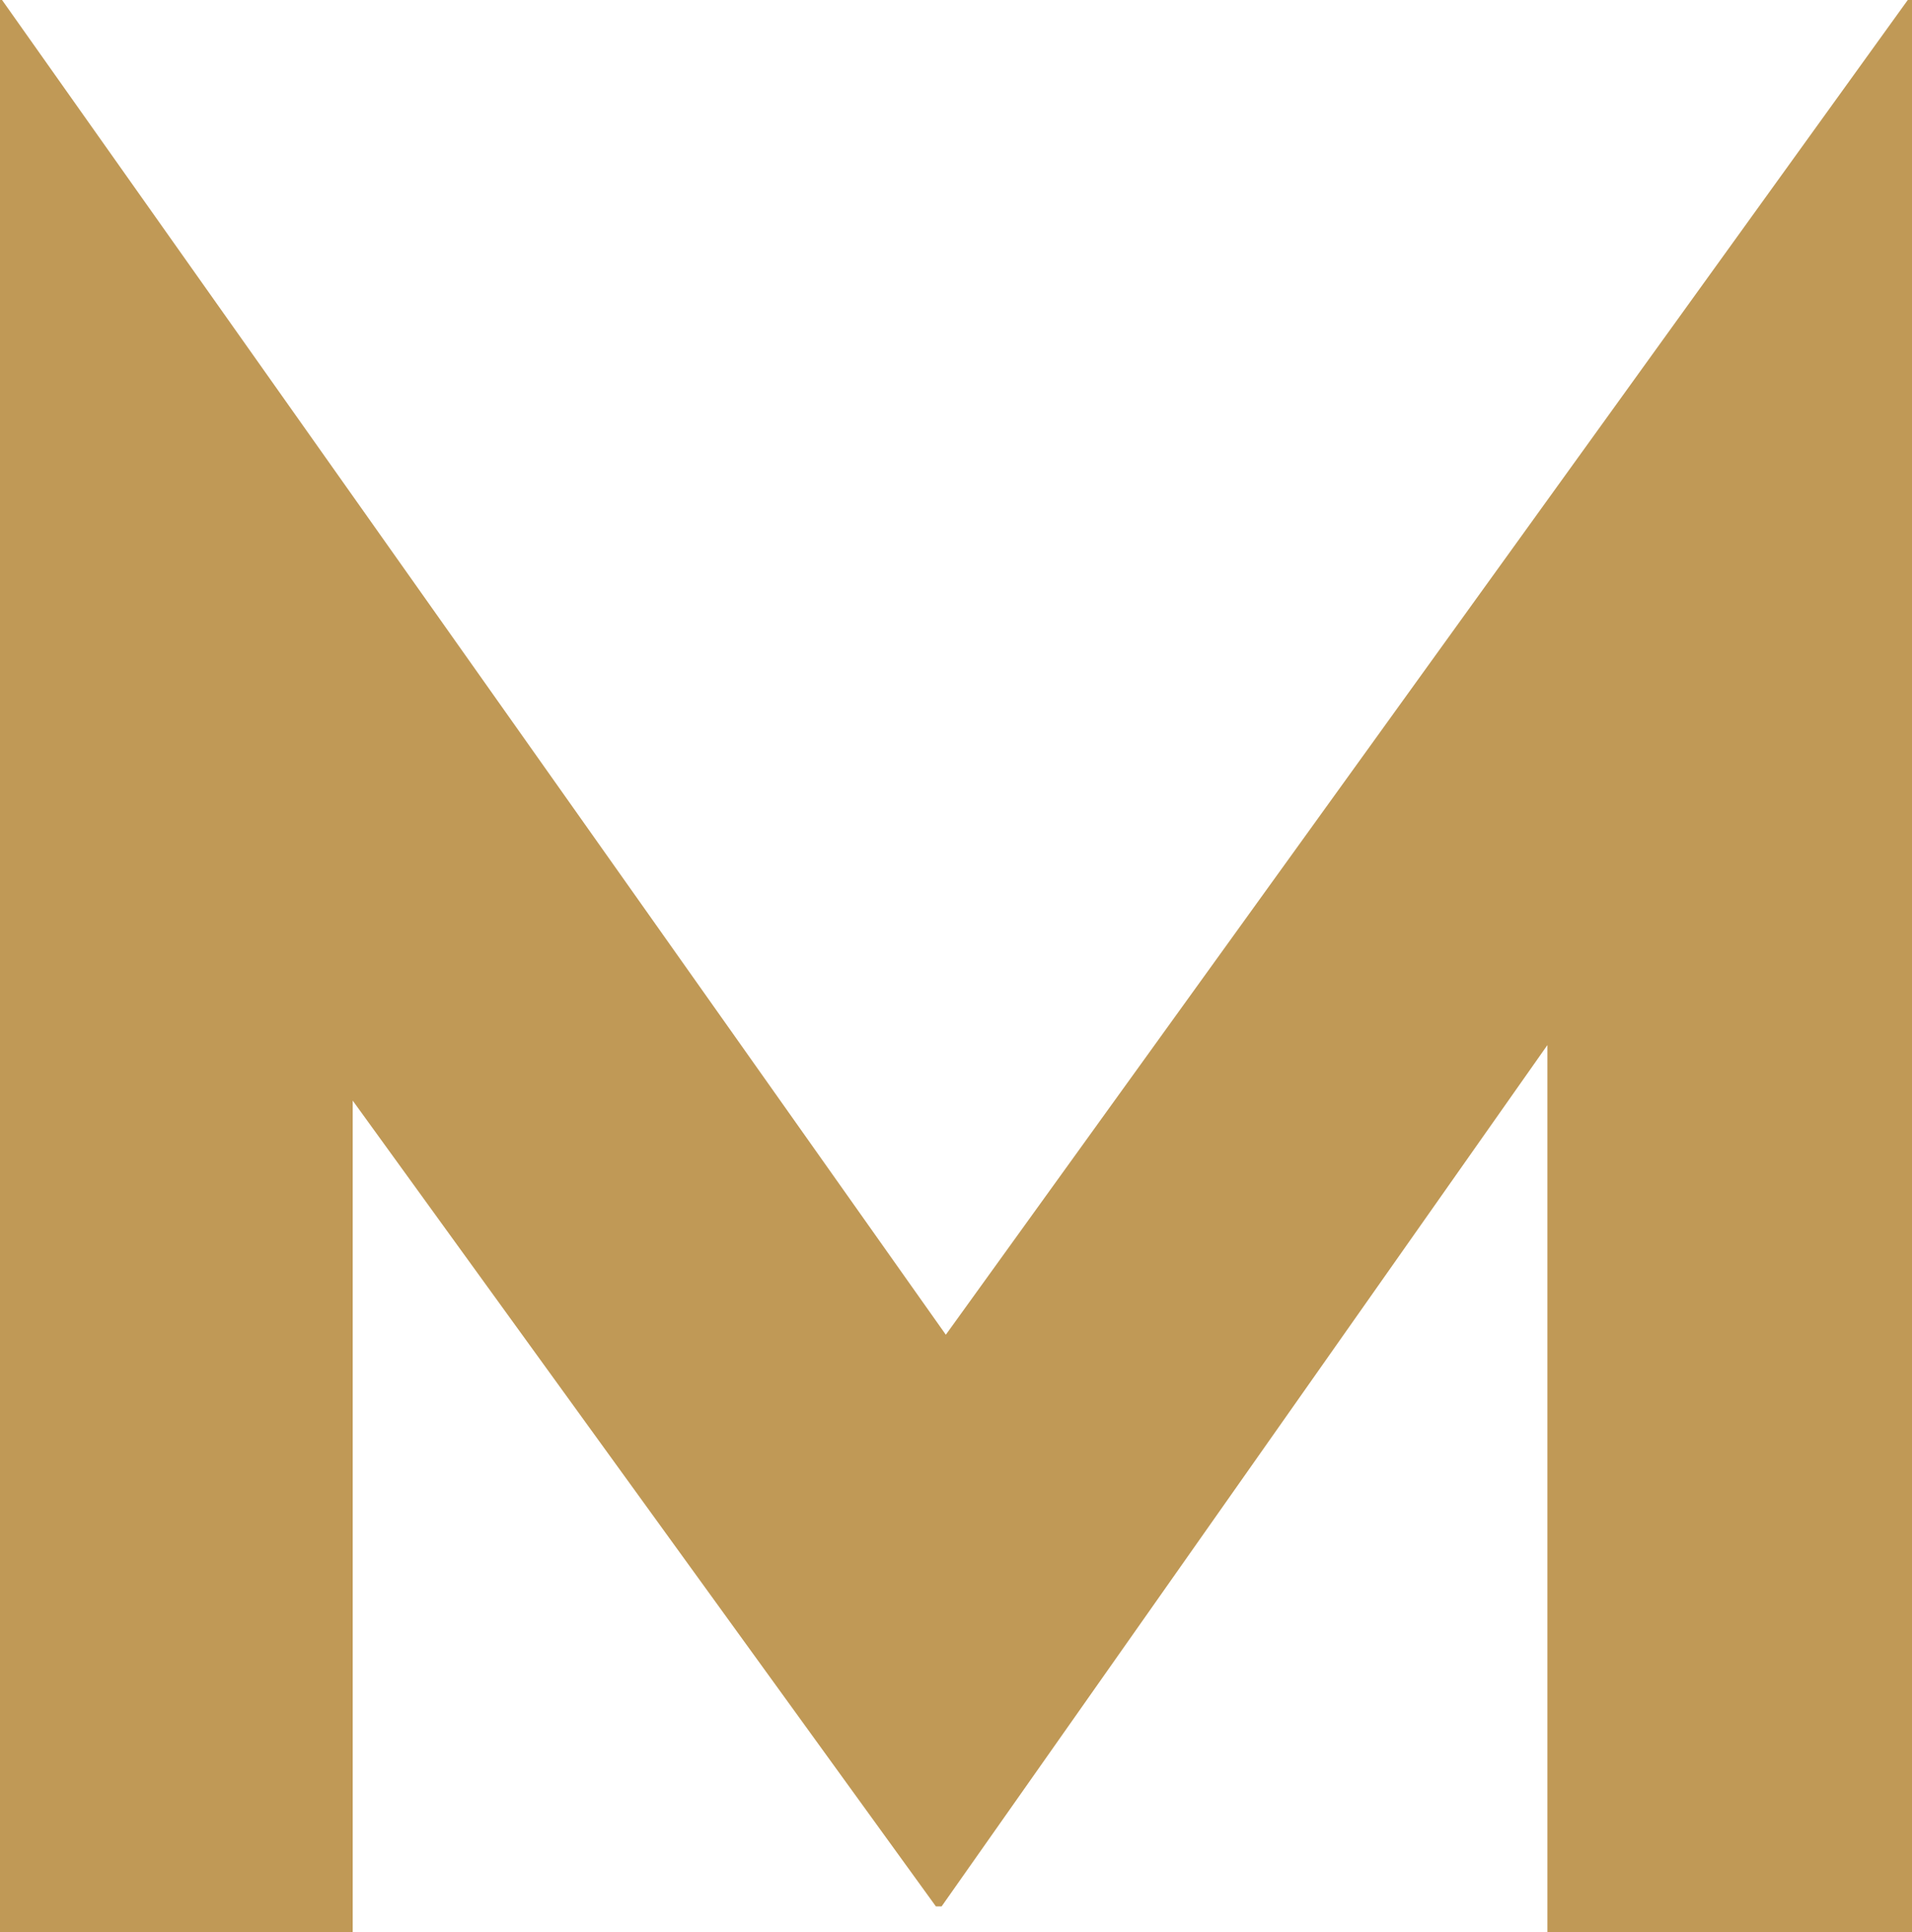<?xml version="1.0" encoding="utf-8"?>
<!-- Generator: Adobe Illustrator 16.0.0, SVG Export Plug-In . SVG Version: 6.00 Build 0)  -->
<!DOCTYPE svg PUBLIC "-//W3C//DTD SVG 1.1//EN" "http://www.w3.org/Graphics/SVG/1.1/DTD/svg11.dtd">
<svg version="1.1" id="圖層_1" xmlns="http://www.w3.org/2000/svg" xmlns:xlink="http://www.w3.org/1999/xlink" x="0px" y="0px"
	 width="16.734px" height="16.911px" viewBox="0 0 16.734 16.911" enable-background="new 0 0 16.734 16.911" xml:space="preserve">
<polygon fill="#C09956" points="8.278,11.681 0.018,0 0,0 0,16.911 3.087,16.911 3.087,9.632 8.191,16.684 8.241,16.684 
	13.543,9.146 13.543,16.911 16.734,16.911 16.734,0 16.697,0 "/>
</svg>
